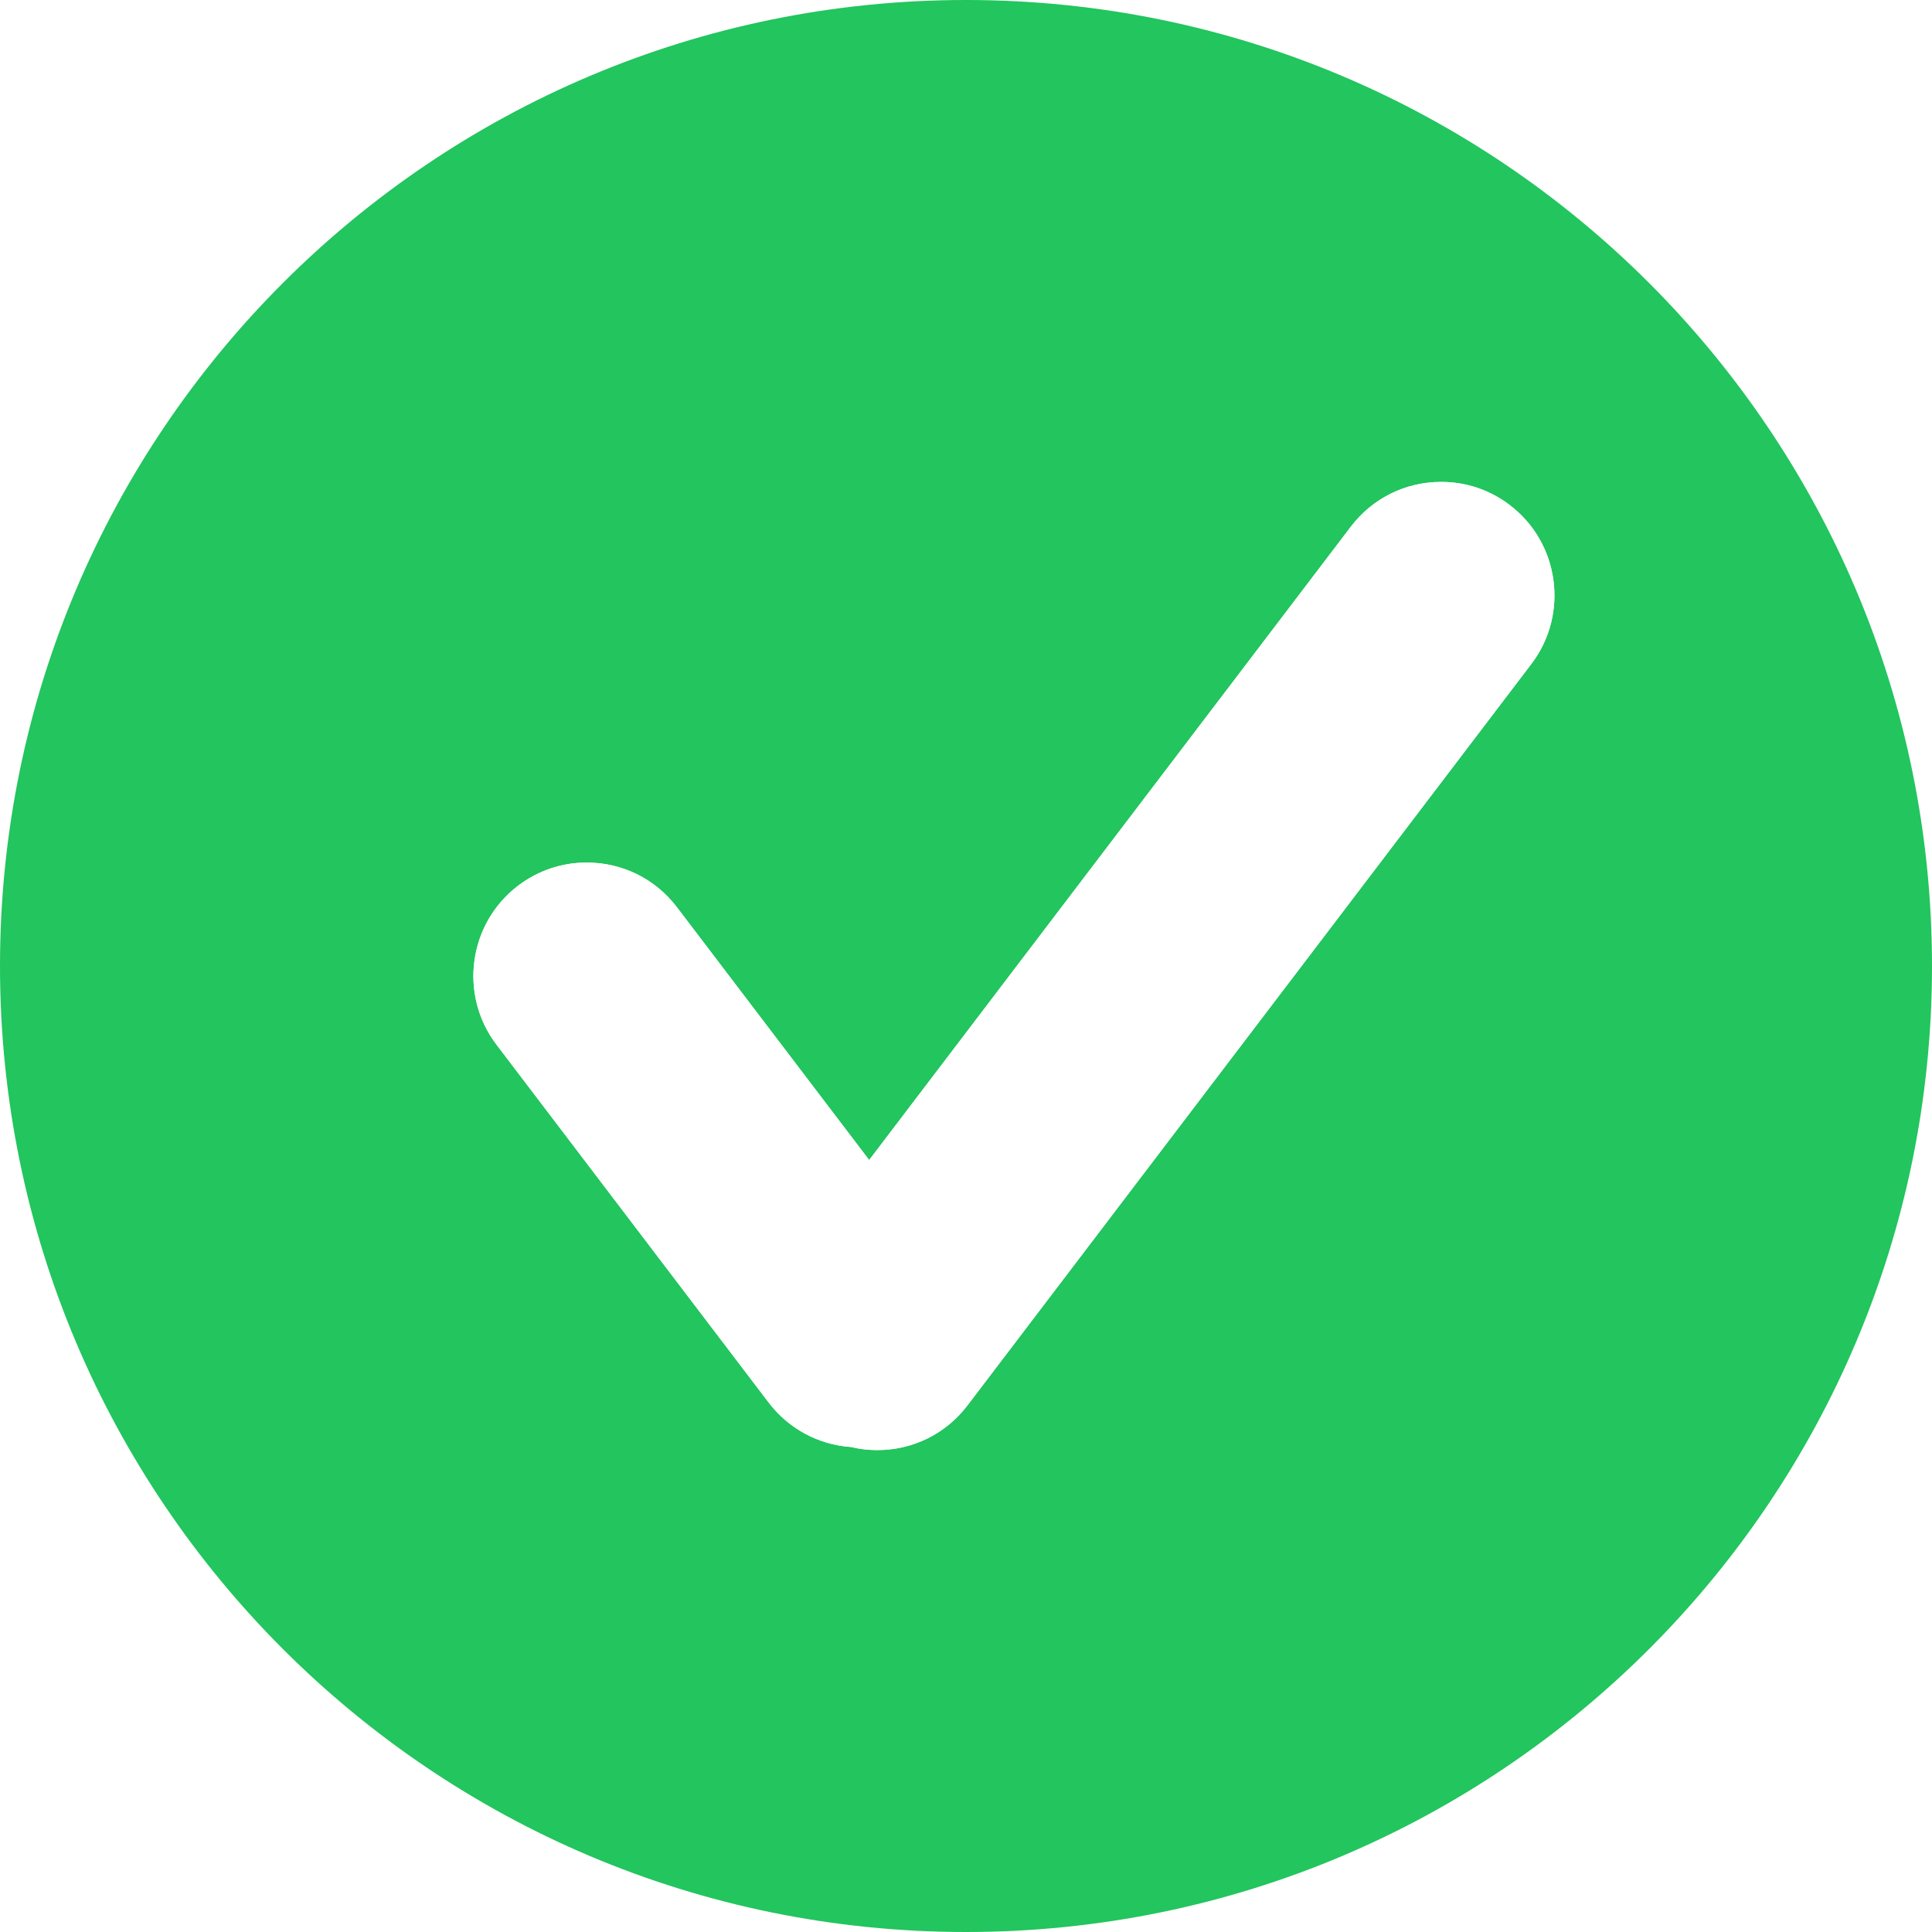 <svg xmlns="http://www.w3.org/2000/svg" xmlns:xlink="http://www.w3.org/1999/xlink" width="1080" zoomAndPan="magnify" viewBox="0 0 810 810" height="1080" preserveAspectRatio="xMidYMid meet" version="1.0"><rect x="-81" width="972" fill="#ffffff" y="-81" height="972" fill-opacity="1"/><rect x="-81" width="972" fill="#ffffff" y="-81" height="972" fill-opacity="1"/><path fill="#22c55e" d="M 405 0 C 181.328 0 0 181.328 0 405 C 0 628.672 181.328 810 405 810 C 628.672 810 810 628.672 810 405 C 809.984 181.328 628.672 0 405 0 Z M 642.039 278.348 L 405.617 589.211 C 396.574 601.117 382.773 607.953 367.789 607.953 C 364.062 607.953 360.367 607.531 356.758 606.656 C 343.102 605.703 330.609 598.98 322.266 588.027 L 208.137 437.949 C 192.293 417.086 196.344 387.211 217.211 371.336 C 225.551 365.004 235.5 361.633 245.965 361.633 C 260.949 361.633 274.754 368.469 283.824 380.391 L 364.402 486.355 L 566.352 220.805 C 575.426 208.898 589.227 202.047 604.227 202.047 C 614.676 202.047 624.625 205.383 632.965 211.75 C 653.832 227.609 657.898 257.484 642.039 278.348 Z M 642.039 278.348 " fill-opacity="1" fill-rule="nonzero"/><path fill="#ffffff" d="M 642.039 278.348 L 405.617 589.211 C 396.574 601.117 382.773 607.953 367.789 607.953 C 364.062 607.953 360.367 607.531 356.758 606.656 C 343.102 605.703 330.609 598.98 322.266 588.027 L 208.137 437.949 C 192.293 417.086 196.344 387.211 217.211 371.336 C 225.551 365.004 235.5 361.633 245.965 361.633 C 260.949 361.633 274.754 368.469 283.824 380.391 L 364.402 486.355 L 566.352 220.805 C 575.426 208.898 589.227 202.047 604.227 202.047 C 614.676 202.047 624.625 205.383 632.965 211.75 C 653.832 227.609 657.898 257.484 642.039 278.348 Z M 642.039 278.348 " fill-opacity="1" fill-rule="nonzero"/></svg>
